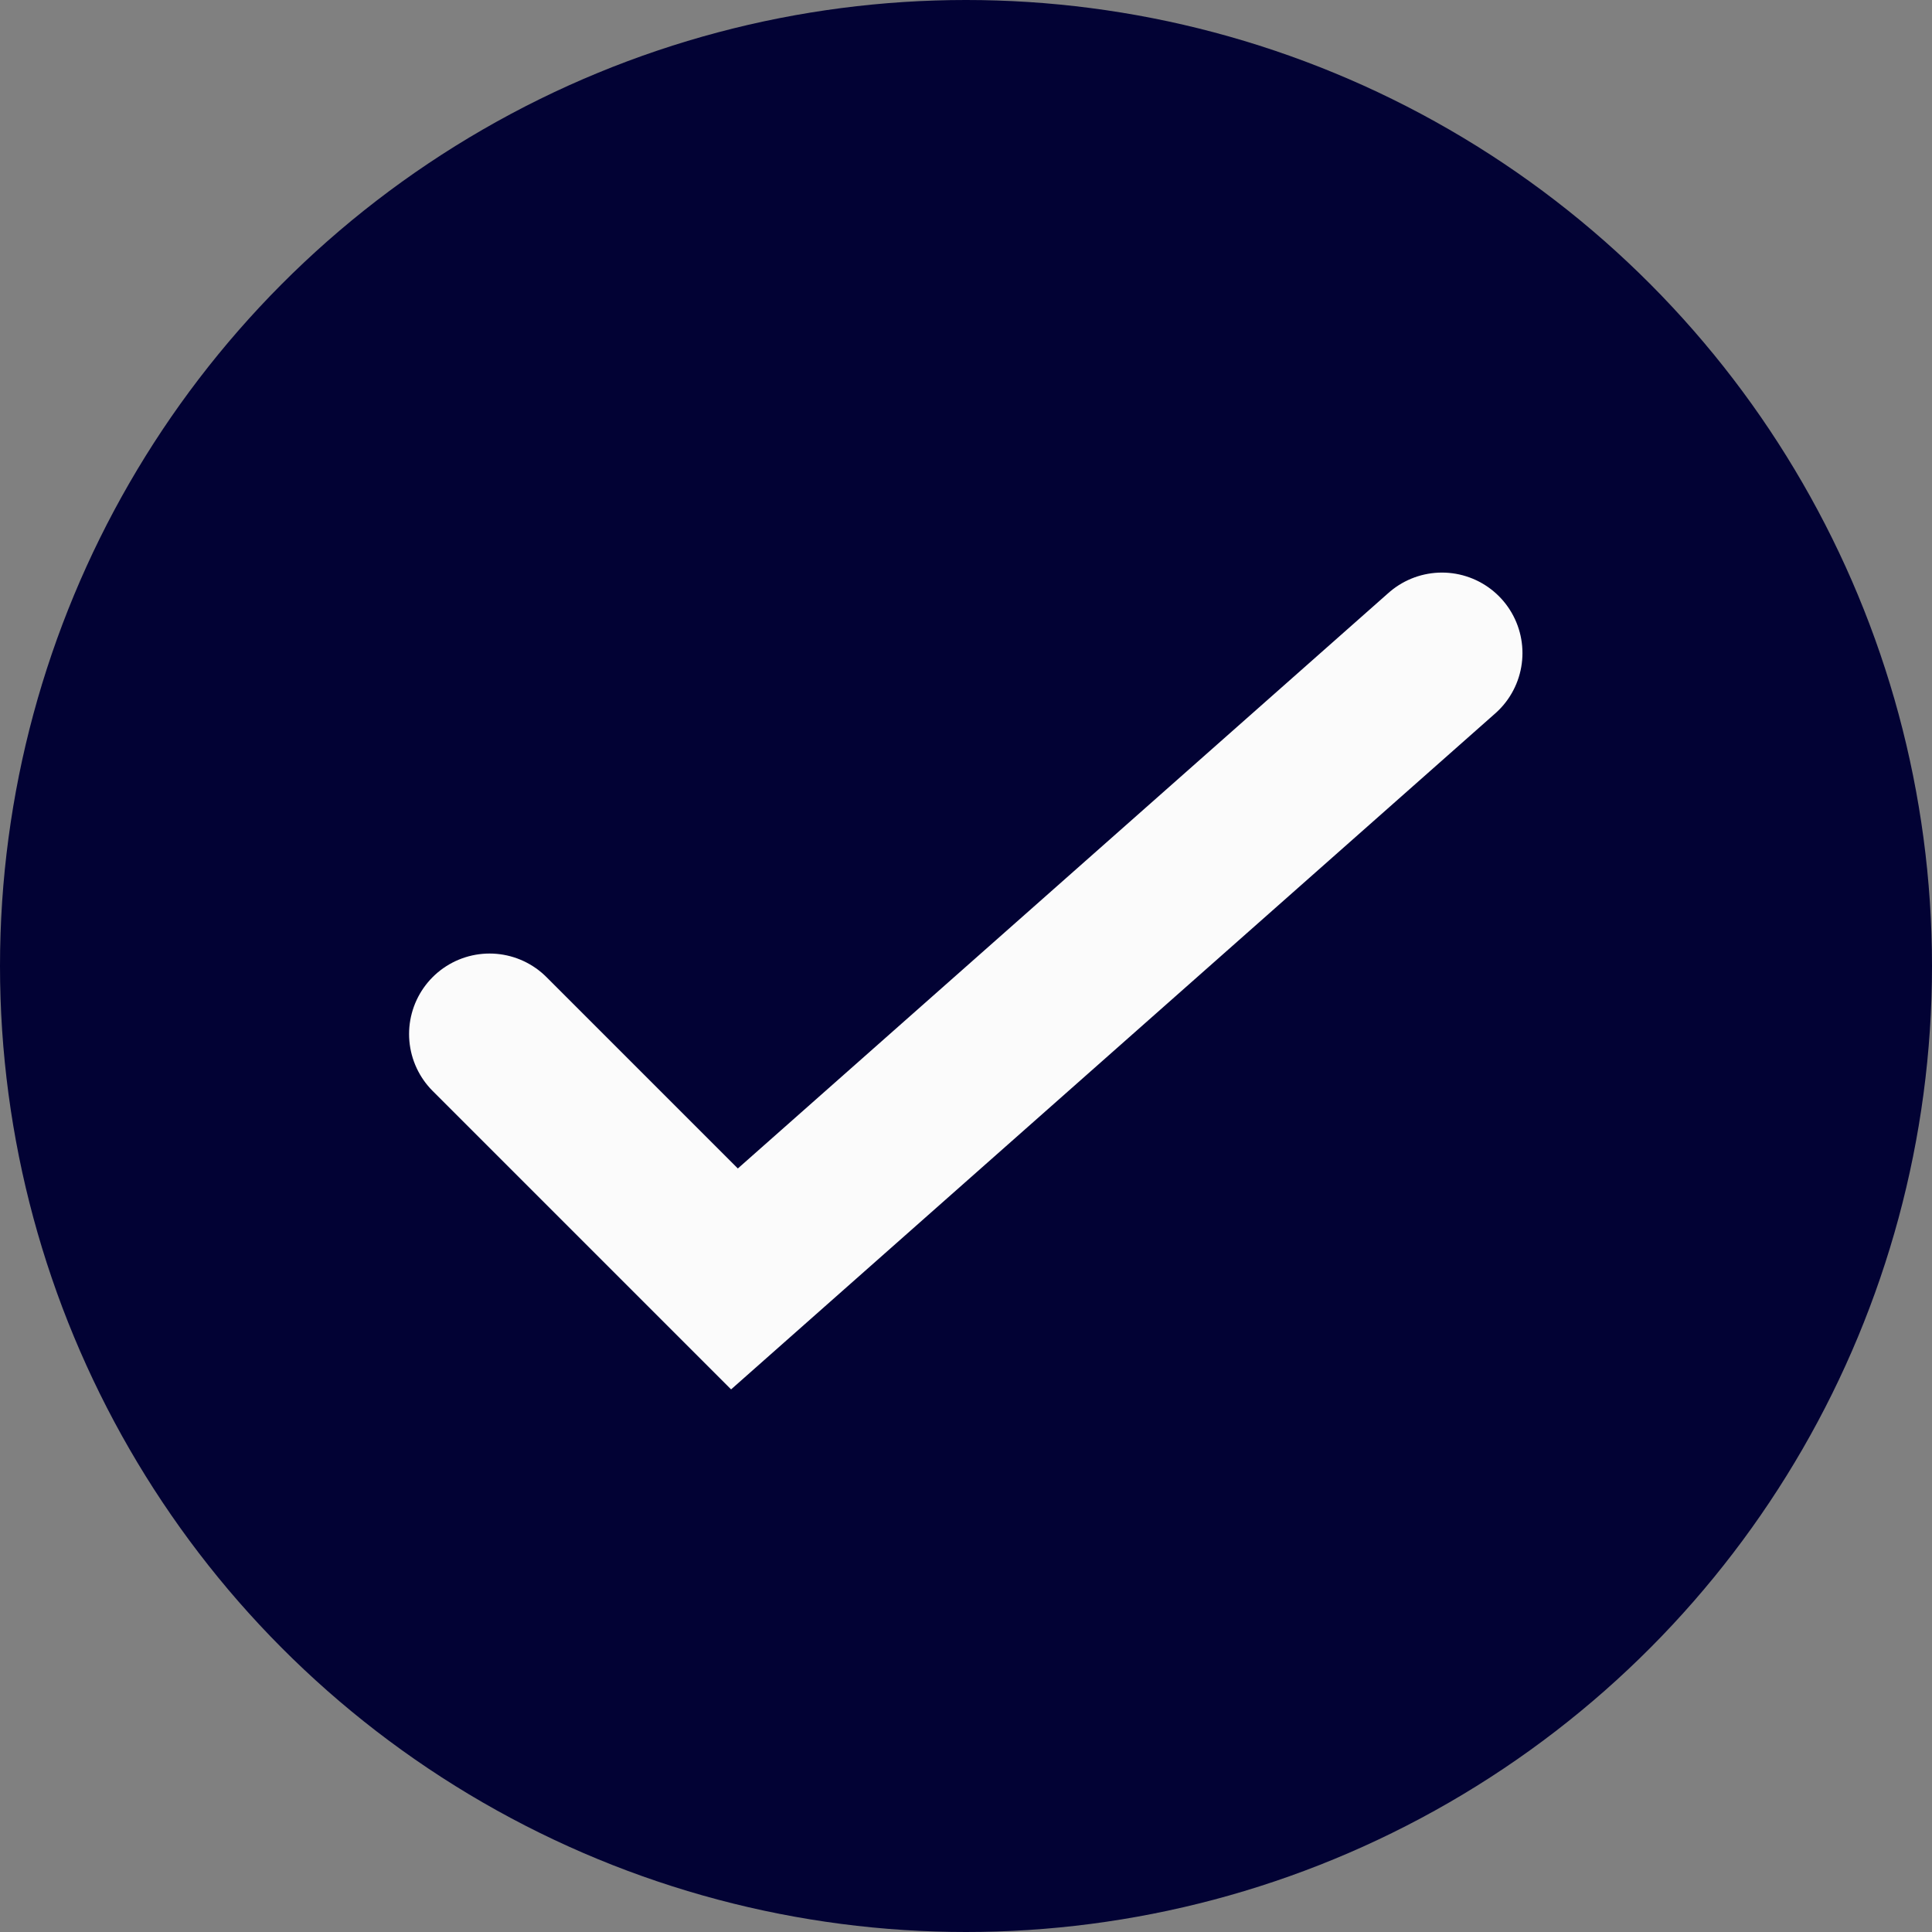 <svg width="70" height="70" viewBox="0 0 70 70" fill="none" xmlns="http://www.w3.org/2000/svg">
<rect x="0" y="0" width="70" height="70" fill="#808080" stroke="none"/>
<circle cx="35" cy="35" r="35" fill="#020234"/>
<path d="M17.738 37.465L26.611 46.338L52.245 23.662" stroke="#FBFBFB" stroke-width="5.833" stroke-linecap="round"/>
</svg>
